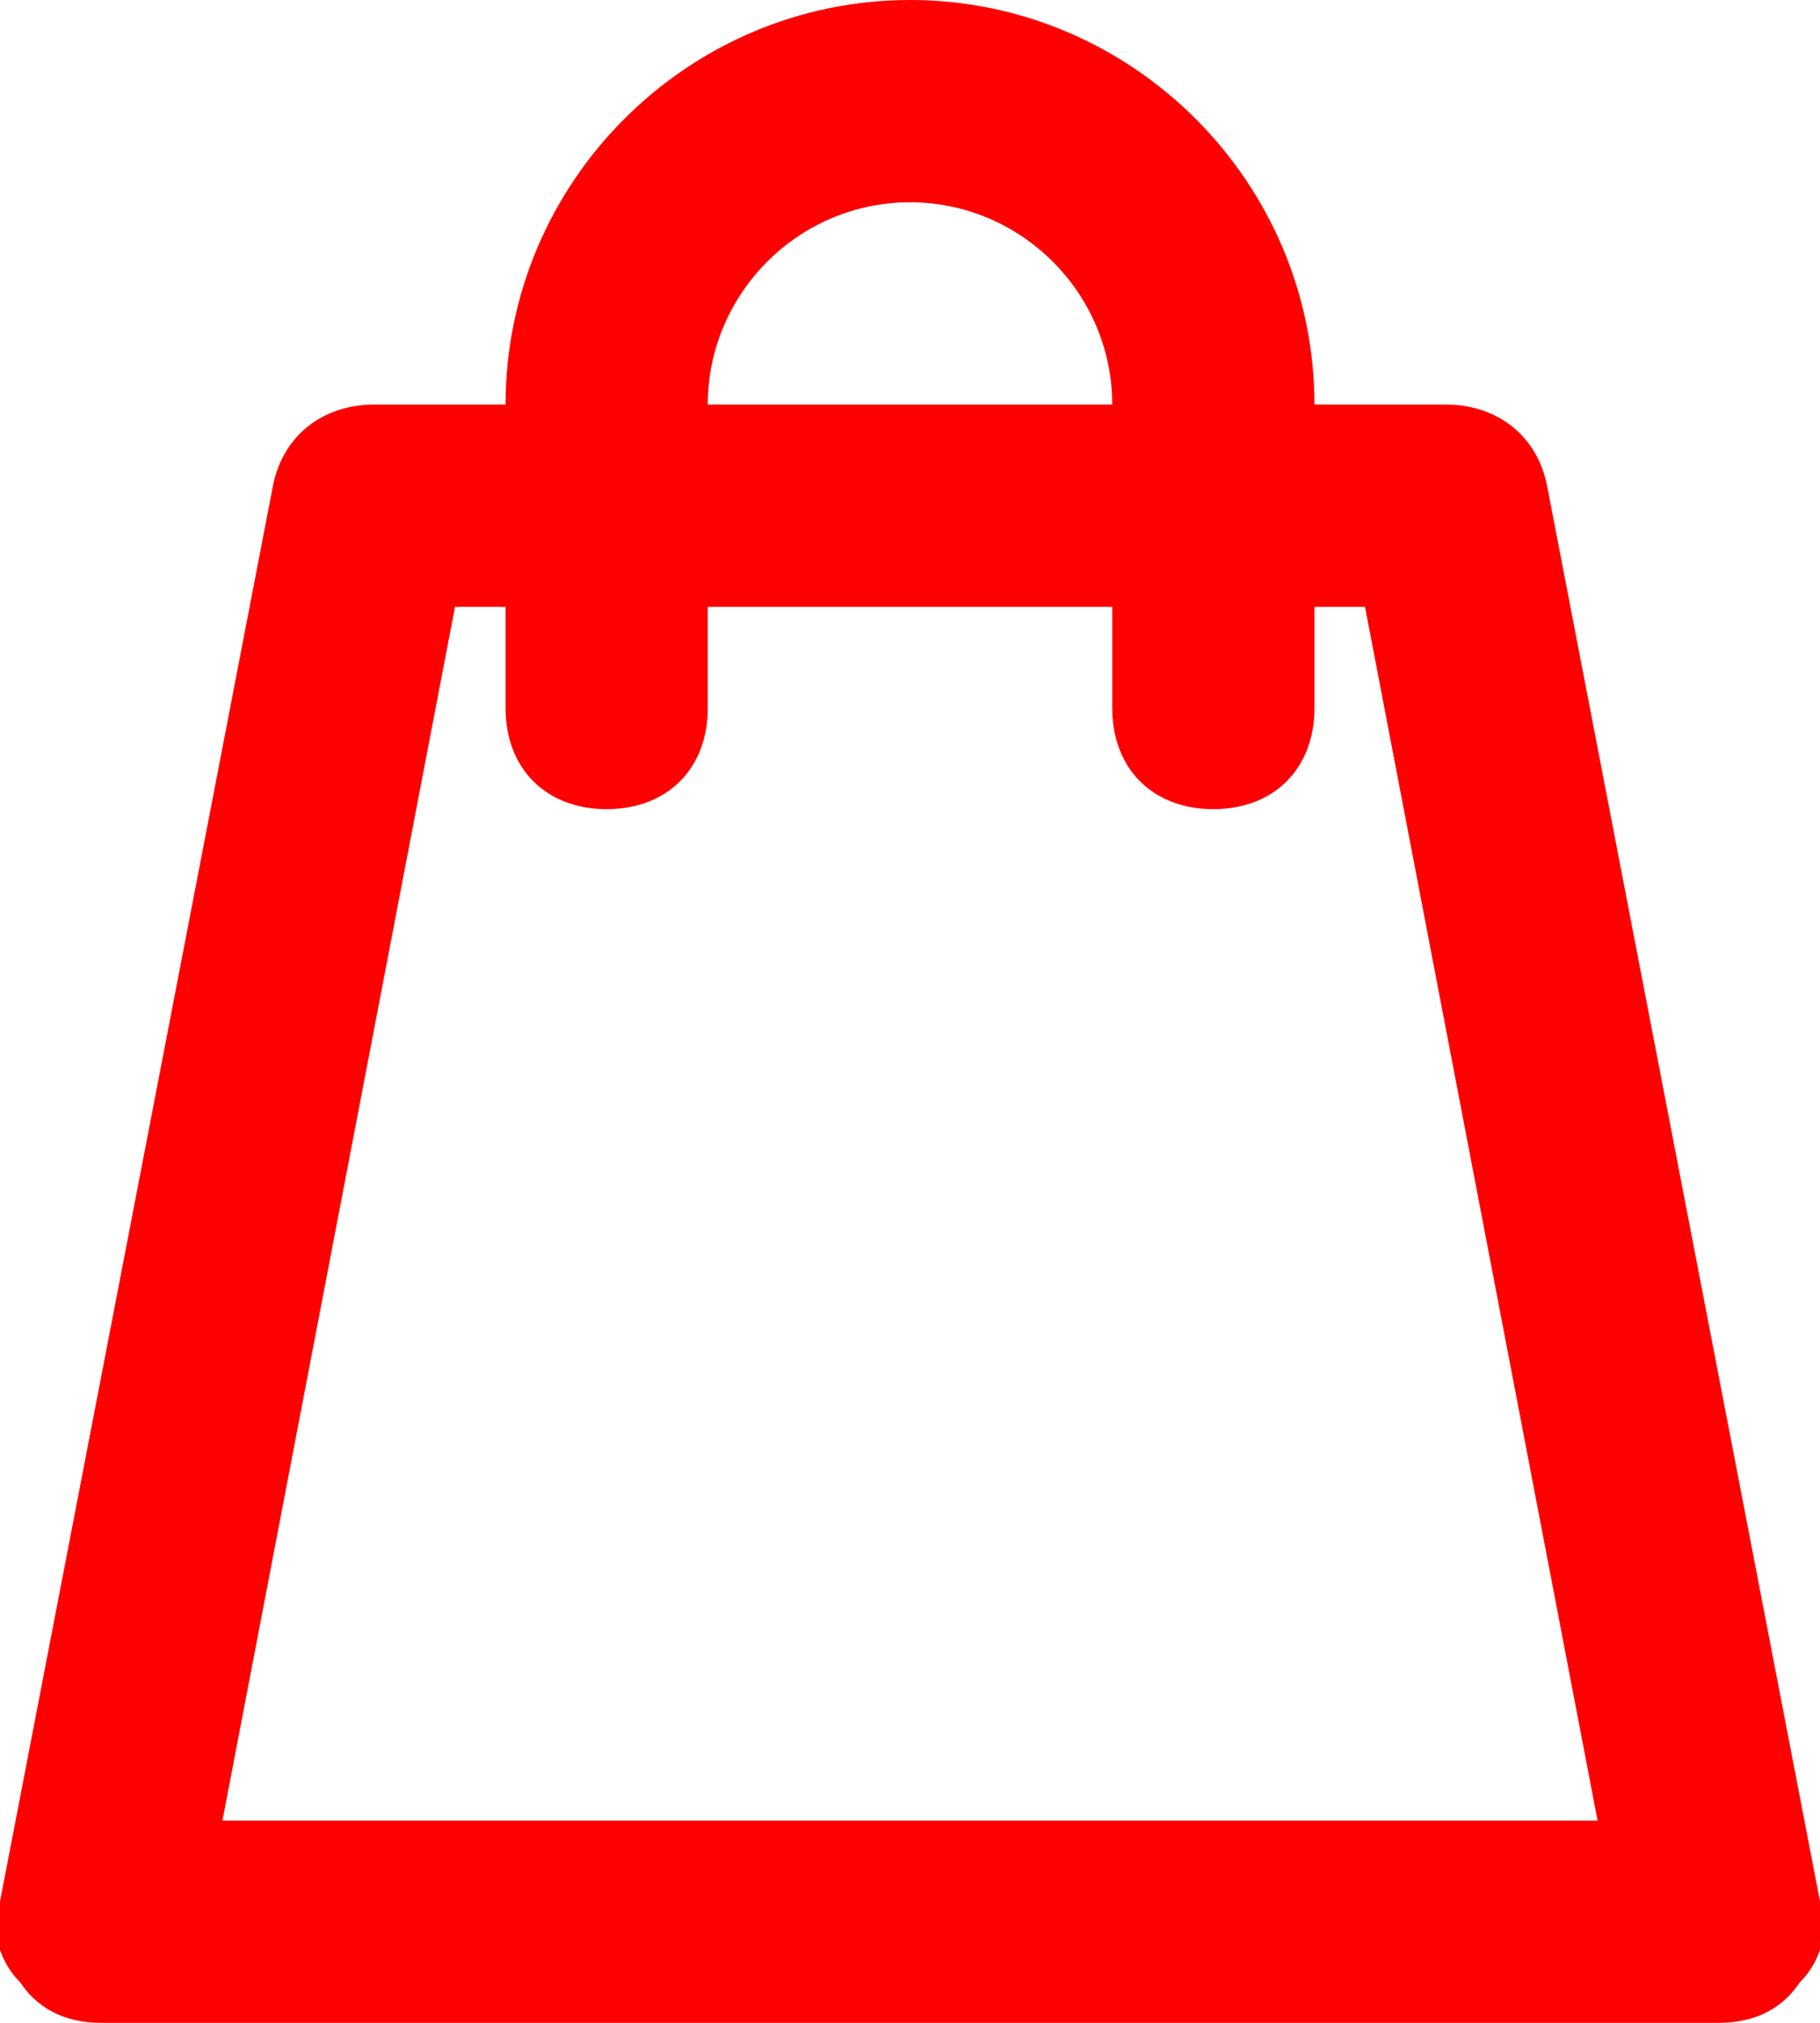 <?xml version="1.0" encoding="UTF-8"?> <!-- Generator: Adobe Illustrator 24.0.1, SVG Export Plug-In . SVG Version: 6.00 Build 0) --> <svg xmlns="http://www.w3.org/2000/svg" xmlns:xlink="http://www.w3.org/1999/xlink" id="Слой_1" x="0px" y="0px" viewBox="0 0 18 20" style="enable-background:new 0 0 18 20;" xml:space="preserve"> <style type="text/css"> .st0{fill-rule:evenodd;clip-rule:evenodd;fill:#FF0000;} </style> <path class="st0" d="M5,7c0,0.6,0.4,1,1,1s1-0.4,1-1V6h4v1c0,0.6,0.4,1,1,1s1-0.4,1-1V6h0.5l2.3,12H2.2L4.5,6H5V7z M7,4h4 c0-1.1-0.9-2-2-2S7,2.9,7,4z M13,4c0-2.2-1.8-4-4-4S5,1.8,5,4H3.7c-0.5,0-0.9,0.3-1,0.8L0,18.8c-0.1,0.3,0,0.6,0.2,0.8 C0.4,19.9,0.7,20,1,20h16c0.3,0,0.6-0.1,0.8-0.4c0.2-0.2,0.3-0.5,0.2-0.8l-2.7-14c-0.1-0.5-0.5-0.8-1-0.8H13z"></path> </svg> 